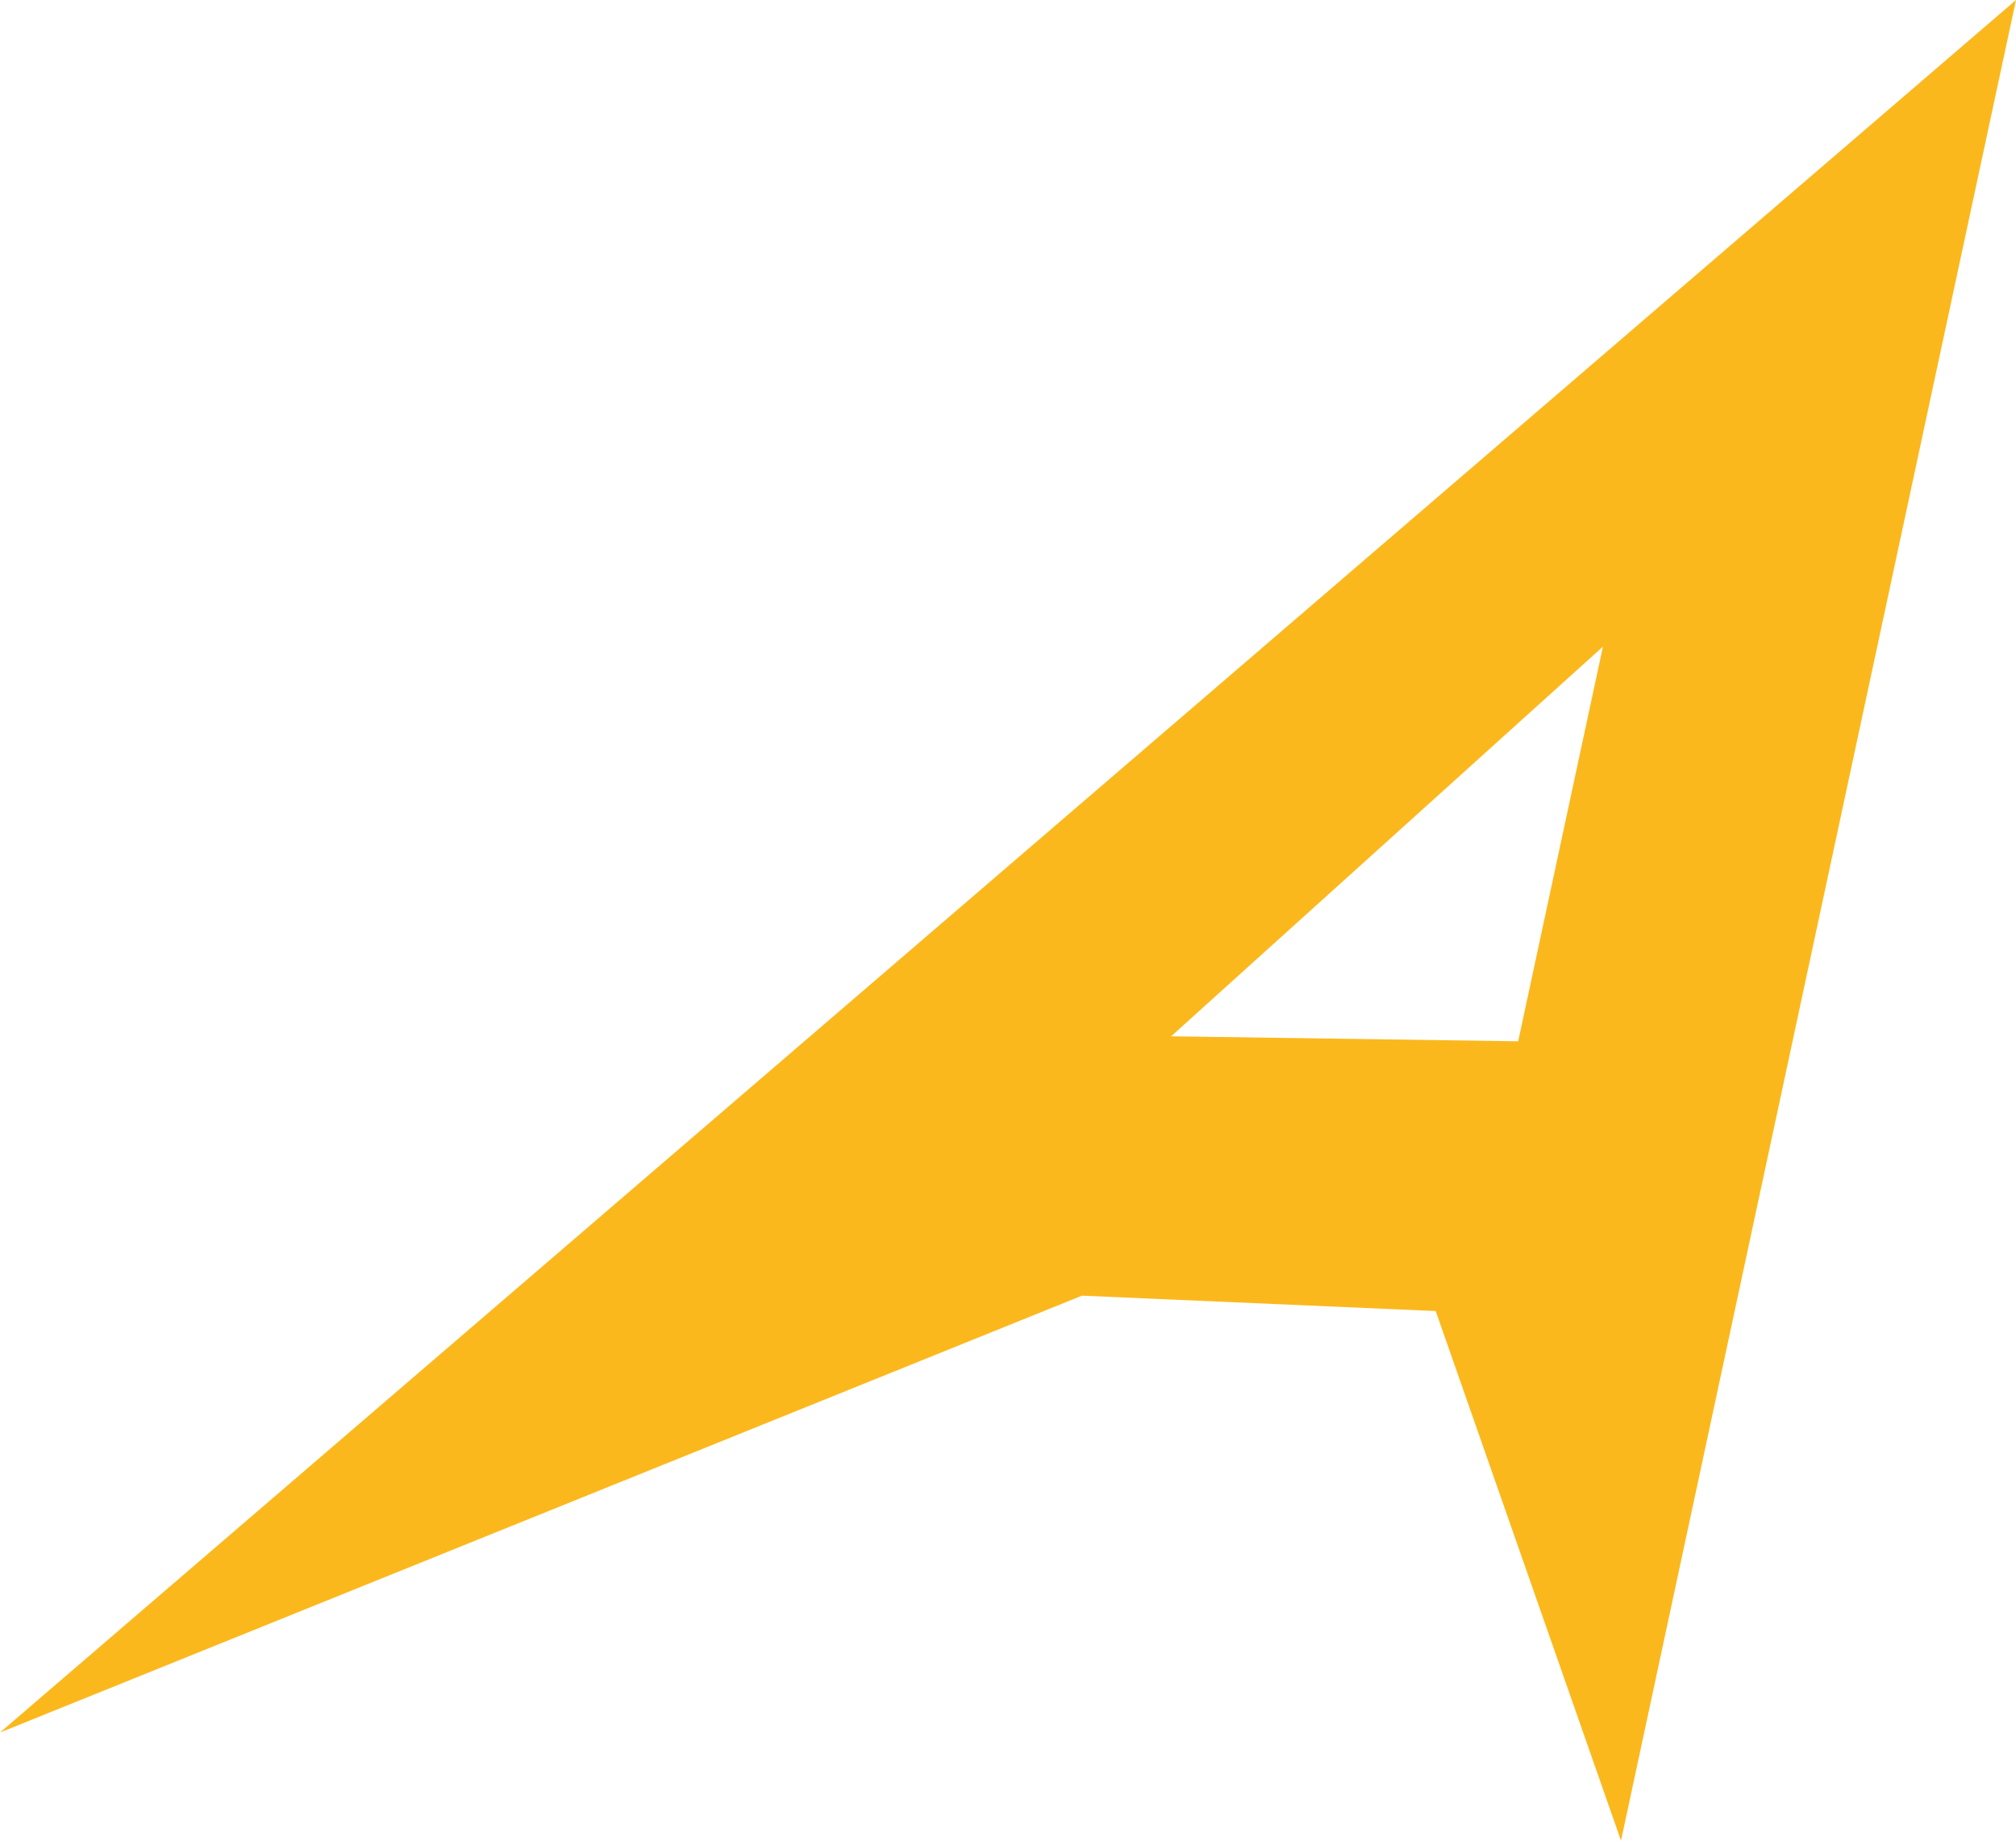 <svg width="46" height="42" viewBox="0 0 46 42" fill="none" xmlns="http://www.w3.org/2000/svg">
<path d="M46 0L36.987 42L32.759 29.915L24.688 29.564L0 39.532M34.641 23.76L36.575 14.754L26.722 23.646L34.641 23.76Z" fill="#FBB81D"/>
</svg>
